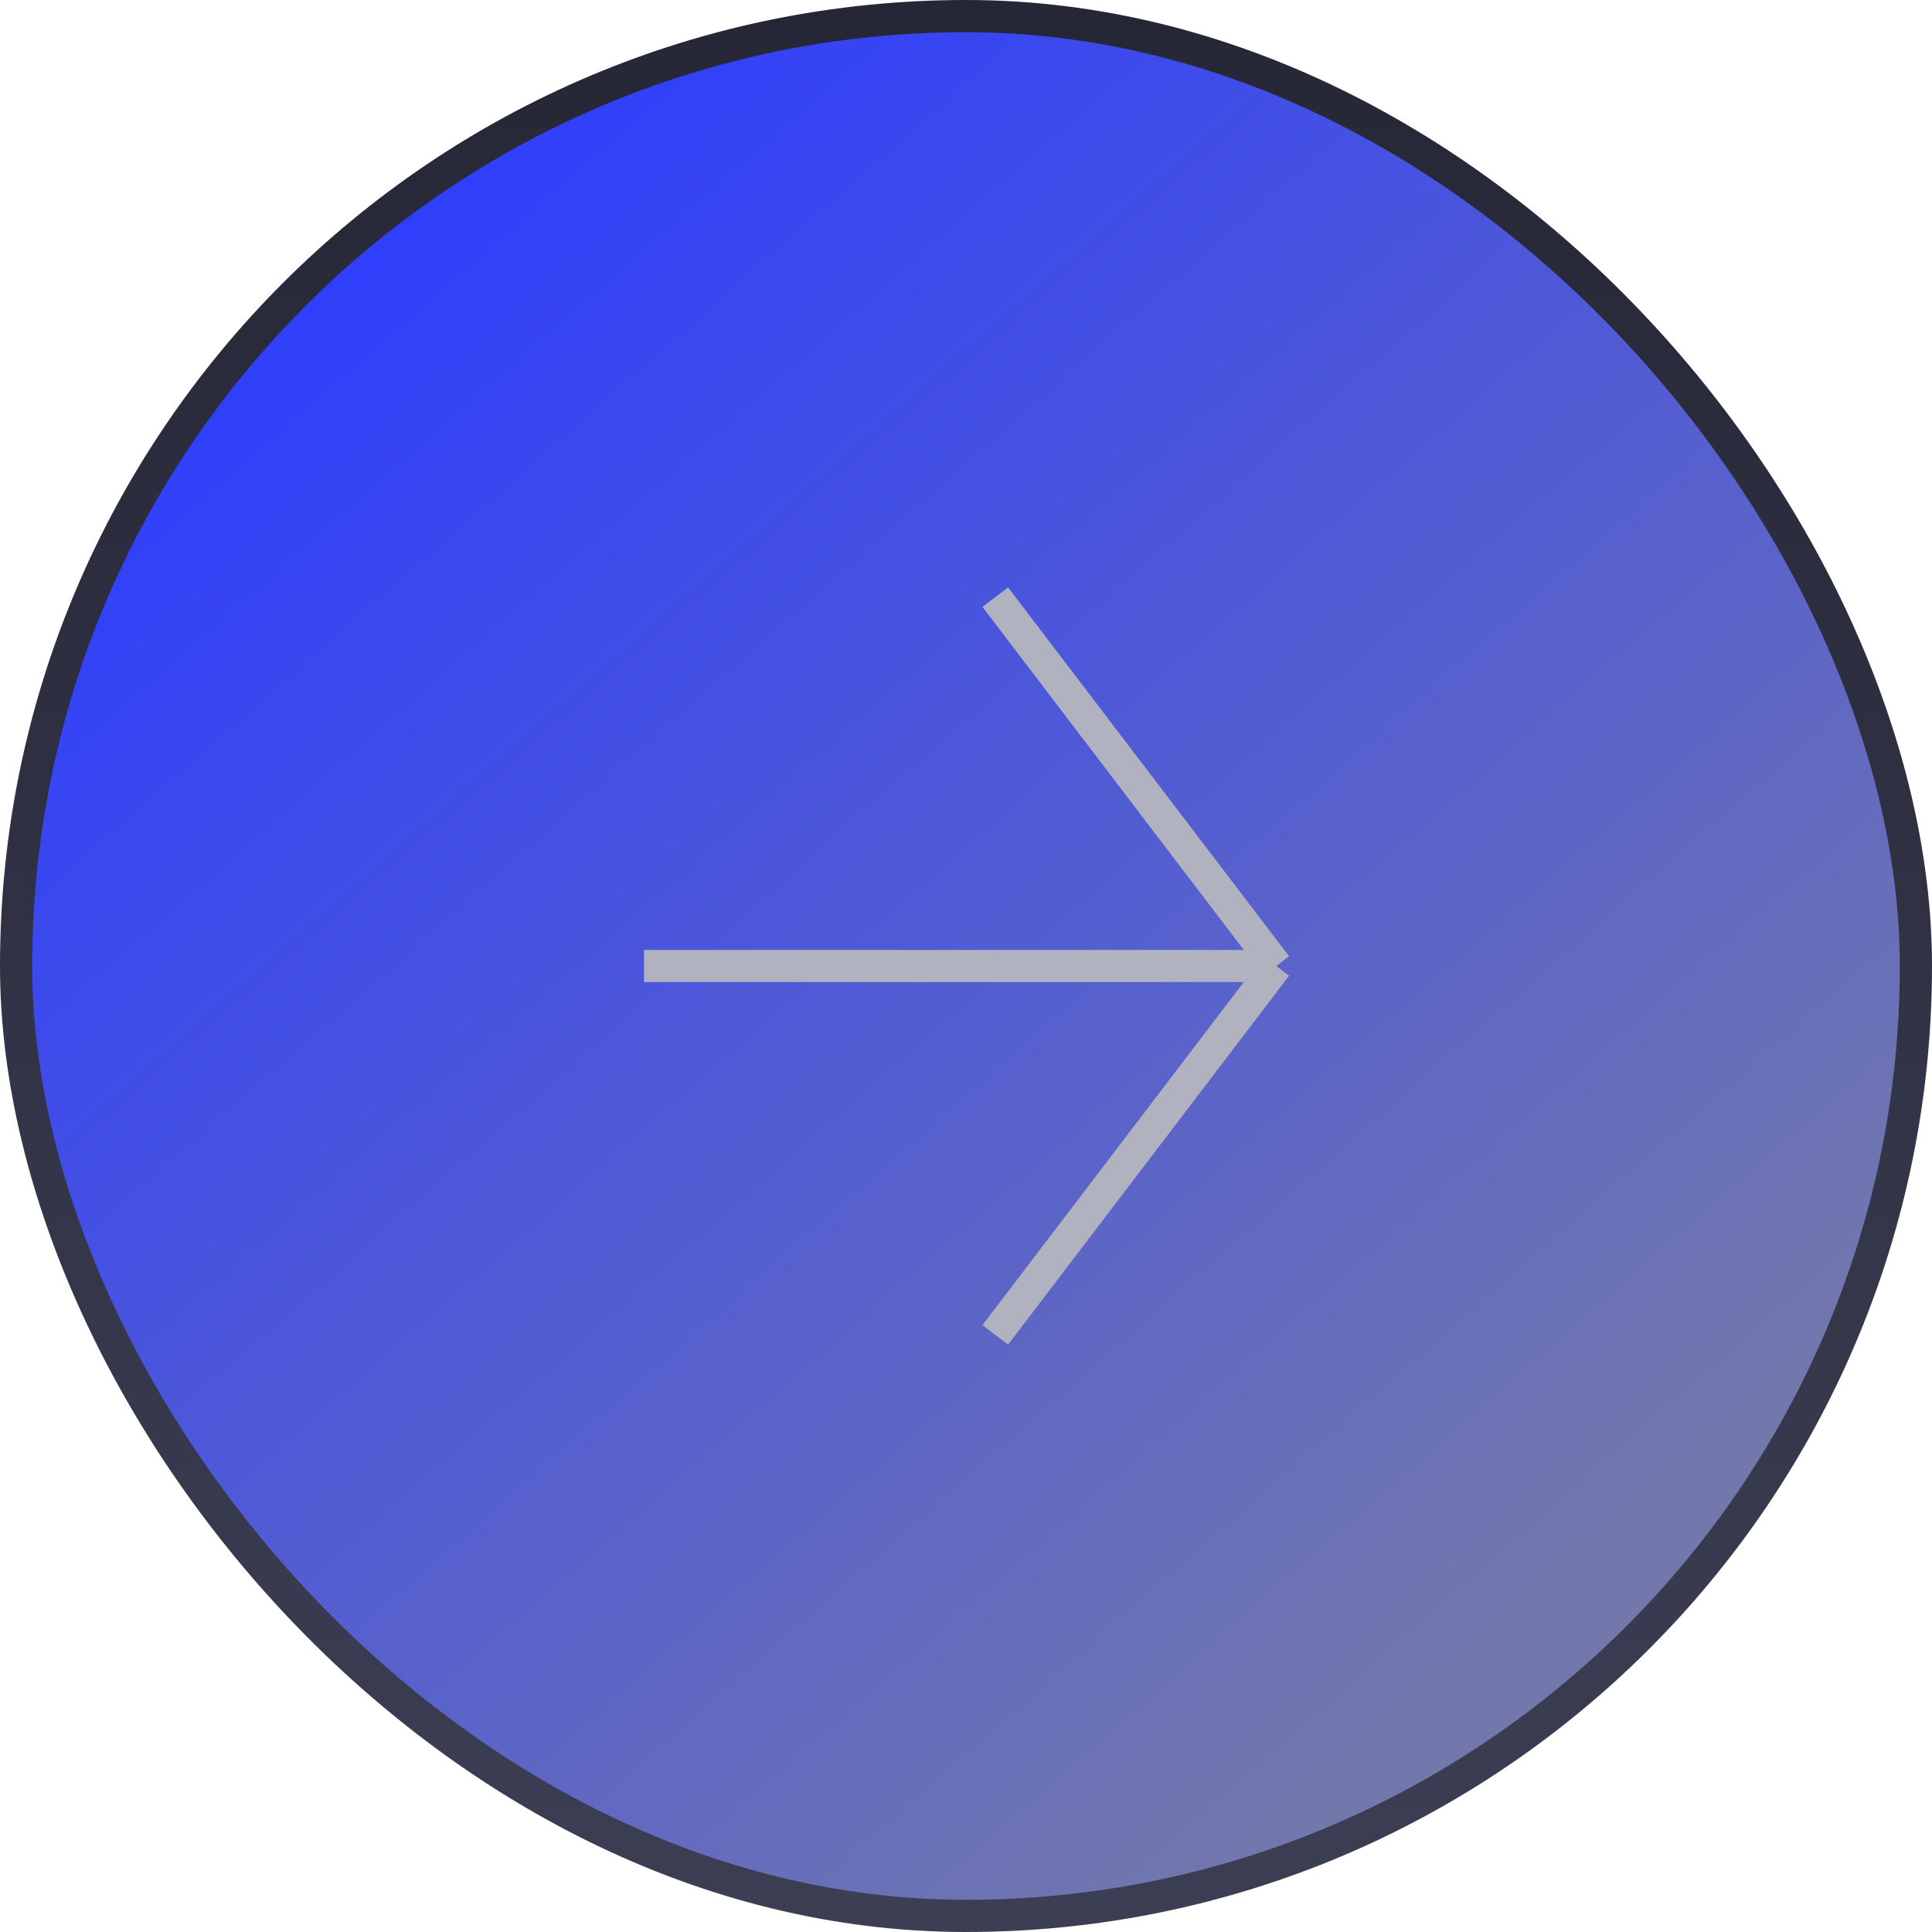 <svg width="60" height="60" viewBox="0 0 60 60" fill="none" xmlns="http://www.w3.org/2000/svg">
<rect x="0.5" y="0.5" width="59" height="59" rx="29.5" fill="url(#paint0_linear_751_1860)"/>
<rect x="0.5" y="0.5" width="59" height="59" rx="29.5" stroke="url(#paint1_linear_751_1860)"/>
<path d="M20 30L39.636 30M39.636 30L30.909 18.545M39.636 30L30.909 41.455" stroke="#B0B2BF"/>
<defs>
<linearGradient id="paint0_linear_751_1860" x1="1.5" y1="12.5" x2="40.5" y2="57" gradientUnits="userSpaceOnUse">
<stop stop-color="#2C3CFF"/>
<stop offset="1" stop-color="#7378AC"/>
</linearGradient>
<linearGradient id="paint1_linear_751_1860" x1="30" y1="0" x2="30" y2="60" gradientUnits="userSpaceOnUse">
<stop stop-color="#252736"/>
<stop offset="1" stop-color="#3C3E54"/>
</linearGradient>
</defs>
</svg>
